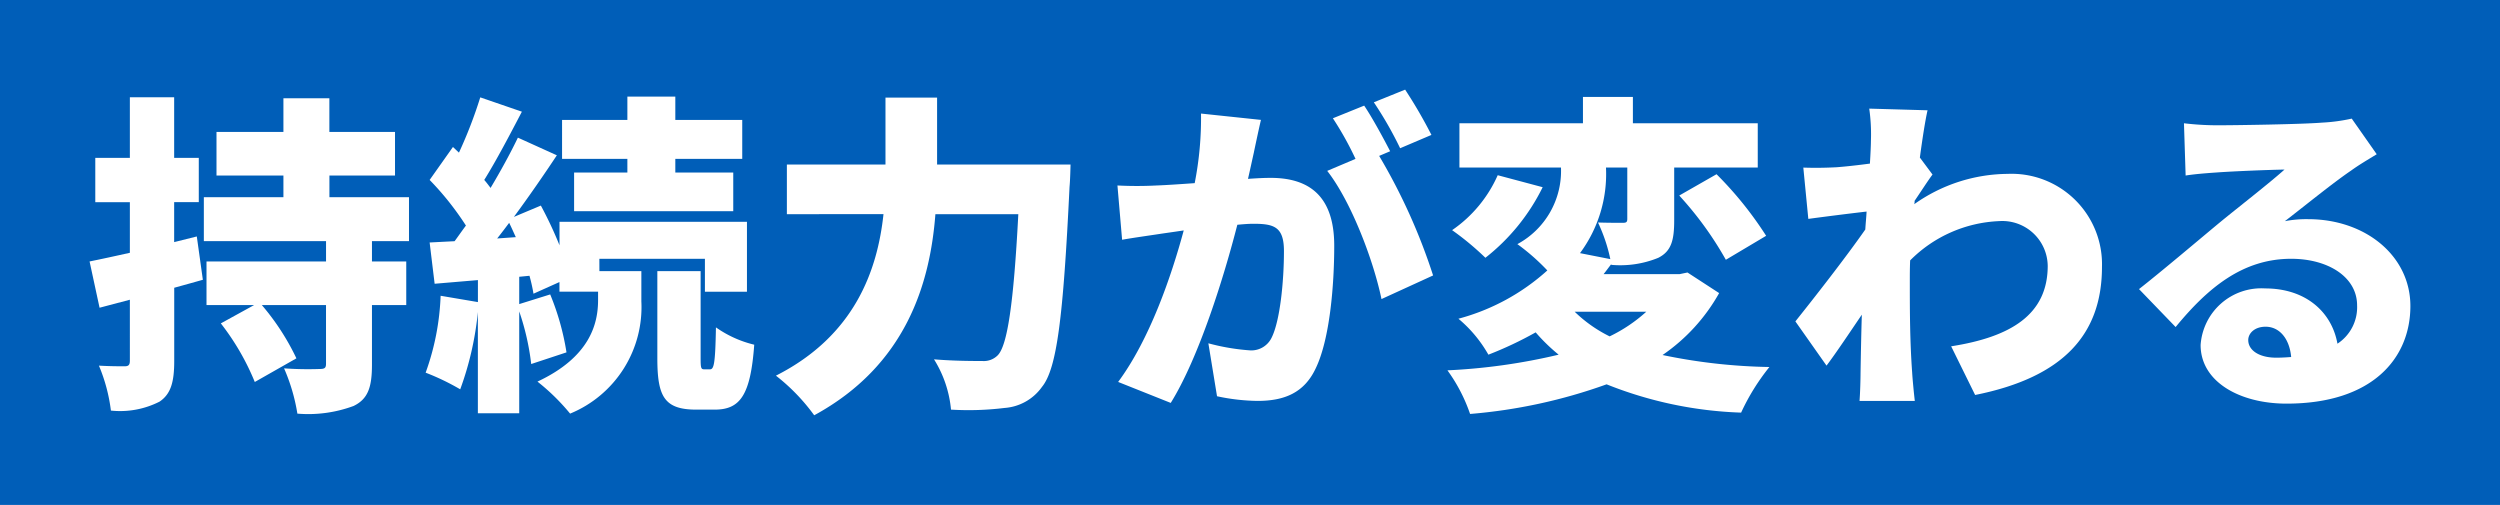 <svg xmlns="http://www.w3.org/2000/svg" width="195.222" height="39.429" viewBox="0 0 195.222 39.429">
  <g id="product_02_copy_main" transform="translate(1191.497 -3714.152)">
    <rect id="長方形_246" data-name="長方形 246" width="195.222" height="39.429" transform="translate(-1191.497 3714.152)" fill="#005eb8"/>
    <g id="グループ_500" data-name="グループ 500" transform="translate(-201.651 2.949)">
      <path id="パス_101" data-name="パス 101" d="M377.995,45.05c-.729.208-1.482.416-2.236.624v5.719c0,1.639-.261,2.575-1.144,3.172a6.79,6.79,0,0,1-3.8.7,13.233,13.233,0,0,0-.936-3.51c.832.051,1.691.051,2,.051s.416-.1.416-.441V46.609l-2.366.624-.78-3.613c.91-.183,1.976-.416,3.146-.677V38.991h-2.7V35.533h2.7V30.8h3.459v4.732h1.923v3.458h-1.923v3.12l1.768-.442ZM391.2,42.033V43.62h2.678v3.405H391.2v4.654c0,1.769-.312,2.679-1.43,3.224a10.174,10.174,0,0,1-4.394.6,14.479,14.479,0,0,0-1.04-3.536,26.408,26.408,0,0,0,2.756.051c.416,0,.52-.077.52-.416V47.025H382.6a18.818,18.818,0,0,1,2.7,4.16l-3.25,1.847a19.267,19.267,0,0,0-2.652-4.576l2.6-1.431h-3.718V43.62h9.334V42.033h-9.542V38.6h6.214v-1.69h-5.226V33.505h5.226V30.879h3.588v2.626H393v3.406h-5.122V38.6h6.214v3.432Z" transform="translate(-1352 3688)" fill="#fff"/>
      <path id="パス_102" data-name="パス 102" d="M408.961,44.374h3.276v2.365a8.988,8.988,0,0,1-5.564,8.763,16.551,16.551,0,0,0-2.549-2.5c4.109-1.924,4.733-4.525,4.733-6.37v-.651h-3.016v-.753l-2.028.91a12.909,12.909,0,0,0-.313-1.4l-.8.078v2.133l2.418-.755a19.918,19.918,0,0,1,1.273,4.525l-2.755.91a19.6,19.6,0,0,0-.936-4.108v7.956H399.47V47.571a24.375,24.375,0,0,1-1.378,6.034,18.53,18.53,0,0,0-2.7-1.3,19.7,19.7,0,0,0,1.17-6.006l2.912.494V45.075l-3.38.286-.39-3.223,1.95-.1c.286-.389.572-.805.884-1.221a22.725,22.725,0,0,0-2.834-3.563l1.82-2.574.469.442a35.09,35.09,0,0,0,1.664-4.316l3.25,1.118c-.962,1.846-2.029,3.874-2.939,5.33.182.208.338.416.494.624.806-1.351,1.56-2.73,2.133-3.926l3.042,1.378c-1.015,1.534-2.185,3.225-3.354,4.811l2.106-.885a30.763,30.763,0,0,1,1.456,3.1V40.525h14.638v5.46H417.2V43.411h-8.242Zm-6.527-2.652c-.182-.391-.338-.754-.52-1.118-.312.416-.624.832-.936,1.221Zm8.711-6.111h-5.1V32.569h5.1v-1.82h3.744v1.82h5.226v3.042h-5.226v1.066h4.524v3.016H406.985V36.677h4.16Zm6.448,16.433c.312,0,.416-.416.468-3.276a8.72,8.72,0,0,0,2.99,1.352c-.286,3.978-1.118,5.07-3.094,5.07h-1.43c-2.522,0-3.042-1.041-3.042-4.031V44.374h3.38v6.76c0,.806.026.91.286.91Z" transform="translate(-1352 3688)" fill="#fff"/>
      <path id="パス_103" data-name="パス 103" d="M445.751,36.053s-.026,1.248-.078,1.742c-.493,10.218-.988,14.2-2.157,15.627a3.921,3.921,0,0,1-2.913,1.637,23.029,23.029,0,0,1-4.186.131,8.94,8.94,0,0,0-1.327-3.927c1.587.13,3.043.13,3.771.13a1.527,1.527,0,0,0,1.2-.441c.754-.754,1.248-4.03,1.612-11.025h-6.475c-.415,5.408-2.288,11.8-9.464,15.705a15.307,15.307,0,0,0-2.989-3.094c6.161-3.12,7.93-8.242,8.4-12.611H423.6V36.053h7.7V30.827h4.03v5.226Z" transform="translate(-1352 3688)" fill="#fff"/>
      <path id="パス_104" data-name="パス 104" d="M460.077,35.065c-.157.7-.312,1.43-.469,2.106.7-.052,1.3-.078,1.768-.078,2.991,0,4.967,1.4,4.967,5.3,0,3.042-.338,7.307-1.456,9.594-.885,1.873-2.418,2.522-4.524,2.522a15.741,15.741,0,0,1-3.173-.364l-.676-4.134a16.855,16.855,0,0,0,3.172.546,1.76,1.76,0,0,0,1.769-.988c.649-1.3.961-4.342.961-6.76,0-1.9-.779-2.132-2.392-2.132-.312,0-.728.027-1.248.078-1.04,4.056-2.989,10.349-5.2,13.911l-4.108-1.638c2.47-3.328,4.16-8.269,5.122-11.831-.676.1-1.248.183-1.612.234-.832.13-2.34.338-3.2.494l-.364-4.238a29.679,29.679,0,0,0,3.042,0c.754-.026,1.82-.1,2.99-.182a26.249,26.249,0,0,0,.494-5.434l4.68.494c-.182.78-.39,1.768-.545,2.5m10.634-.052-.858.364a46.038,46.038,0,0,1,4.212,9.335l-4.03,1.845c-.624-3.015-2.366-7.618-4.238-10.01l2.21-.936a24.887,24.887,0,0,0-1.768-3.172l2.444-.988c.65.962,1.56,2.652,2.028,3.562m3.224-1.274-2.444,1.04a29,29,0,0,0-2.054-3.588l2.444-.988a37.108,37.108,0,0,1,2.054,3.536" transform="translate(-1352 3688)" fill="#fff"/>
      <path id="パス_105" data-name="パス 105" d="M496.4,46.09a14.371,14.371,0,0,1-4.42,4.836,44.082,44.082,0,0,0,8.346.936,16.928,16.928,0,0,0-2.21,3.562,30.964,30.964,0,0,1-10.505-2.21,41.361,41.361,0,0,1-10.66,2.314,12.888,12.888,0,0,0-1.768-3.406,46.805,46.805,0,0,0,8.684-1.223,14.064,14.064,0,0,1-1.794-1.742,28.7,28.7,0,0,1-3.692,1.742,10.2,10.2,0,0,0-2.34-2.807,16.805,16.805,0,0,0,6.942-3.771,16.61,16.61,0,0,0-2.34-2.054,6.49,6.49,0,0,0,3.406-5.98h-7.93V32.829h9.646V30.775h3.9v2.054h9.75v3.458H492.89V40.4c0,1.535-.208,2.418-1.248,2.938a7.861,7.861,0,0,1-3.667.547v-.053c-.208.26-.389.521-.6.78h5.928l.624-.13Zm-13.781-8.269a15.9,15.9,0,0,1-4.472,5.512,21.992,21.992,0,0,0-2.6-2.158,10.193,10.193,0,0,0,3.562-4.29Zm2.5,9.725a10.687,10.687,0,0,0,2.73,1.924,11.962,11.962,0,0,0,2.861-1.924Zm2.444-11.259a10.369,10.369,0,0,1-2.028,6.683l2.367.467a12.832,12.832,0,0,0-.963-2.86c.7.026,1.638.026,1.924.026s.364-.051.364-.311V36.287Zm8.633.52a28.349,28.349,0,0,1,3.874,4.81l-3.146,1.872a26.861,26.861,0,0,0-3.64-5.017Z" transform="translate(-1352 3688)" fill="#fff"/>
      <path id="パス_106" data-name="パス 106" d="M508.125,31.685l4.549.13c-.182.806-.39,2.132-.6,3.692l.988,1.326c-.338.442-.936,1.378-1.4,2.055a.8.8,0,0,1-.026.259,12.745,12.745,0,0,1,7.3-2.366,7.062,7.062,0,0,1,7.359,7.255c0,5.277-3.015,8.632-9.906,10.01l-1.872-3.8c4.653-.729,7.541-2.47,7.541-6.292a3.548,3.548,0,0,0-3.8-3.484,10.4,10.4,0,0,0-6.943,3.068c-.026.6-.026,1.17-.026,1.716,0,1.975,0,4.524.182,7.02.026.468.13,1.586.208,2.236h-4.316c.052-.676.078-1.742.078-2.158.026-1.56.052-2.938.1-4.576-.988,1.455-2.028,3.016-2.756,3.978L502.353,48.3c1.456-1.821,3.9-4.941,5.46-7.176.026-.469.078-.937.1-1.4-1.352.156-3.2.389-4.55.572l-.39-4.005c.832.026,1.482.026,2.574-.026.7-.052,1.638-.156,2.626-.286.052-.832.078-1.482.078-1.742a14.191,14.191,0,0,0-.13-2.548" transform="translate(-1352 3688)" fill="#fff"/>
      <path id="パス_107" data-name="パス 107" d="M535.347,32.986c1.4,0,6.6-.079,8.138-.208a13.678,13.678,0,0,0,2.314-.313l1.95,2.782c-.676.416-1.352.806-2,1.275-1.456.987-3.744,2.86-5.174,3.952a8.84,8.84,0,0,1,1.82-.156c4.472,0,7.983,2.86,7.983,6.786,0,4.055-2.939,7.618-9.673,7.618-3.666,0-6.708-1.716-6.708-4.576a4.751,4.751,0,0,1,5.044-4.42c3.172,0,5.2,1.845,5.642,4.316a3.4,3.4,0,0,0,1.534-2.99c0-2.236-2.288-3.641-5.148-3.641-3.8,0-6.526,2.289-9.023,5.33l-2.859-2.963c1.664-1.3,4.706-3.874,6.24-5.148,1.456-1.2,3.874-3.068,5.122-4.186-1.3.025-3.978.129-5.382.233-.78.053-1.716.13-2.34.234l-.13-4.082a22.025,22.025,0,0,0,2.652.157m4.55,18.148c.416,0,.806-.025,1.17-.052-.13-1.43-.91-2.366-2-2.366-.858,0-1.352.52-1.352,1.04,0,.806.858,1.378,2.184,1.378" transform="translate(-1352 3688)" fill="#fff"/>
    </g>
  </g>
</svg>

